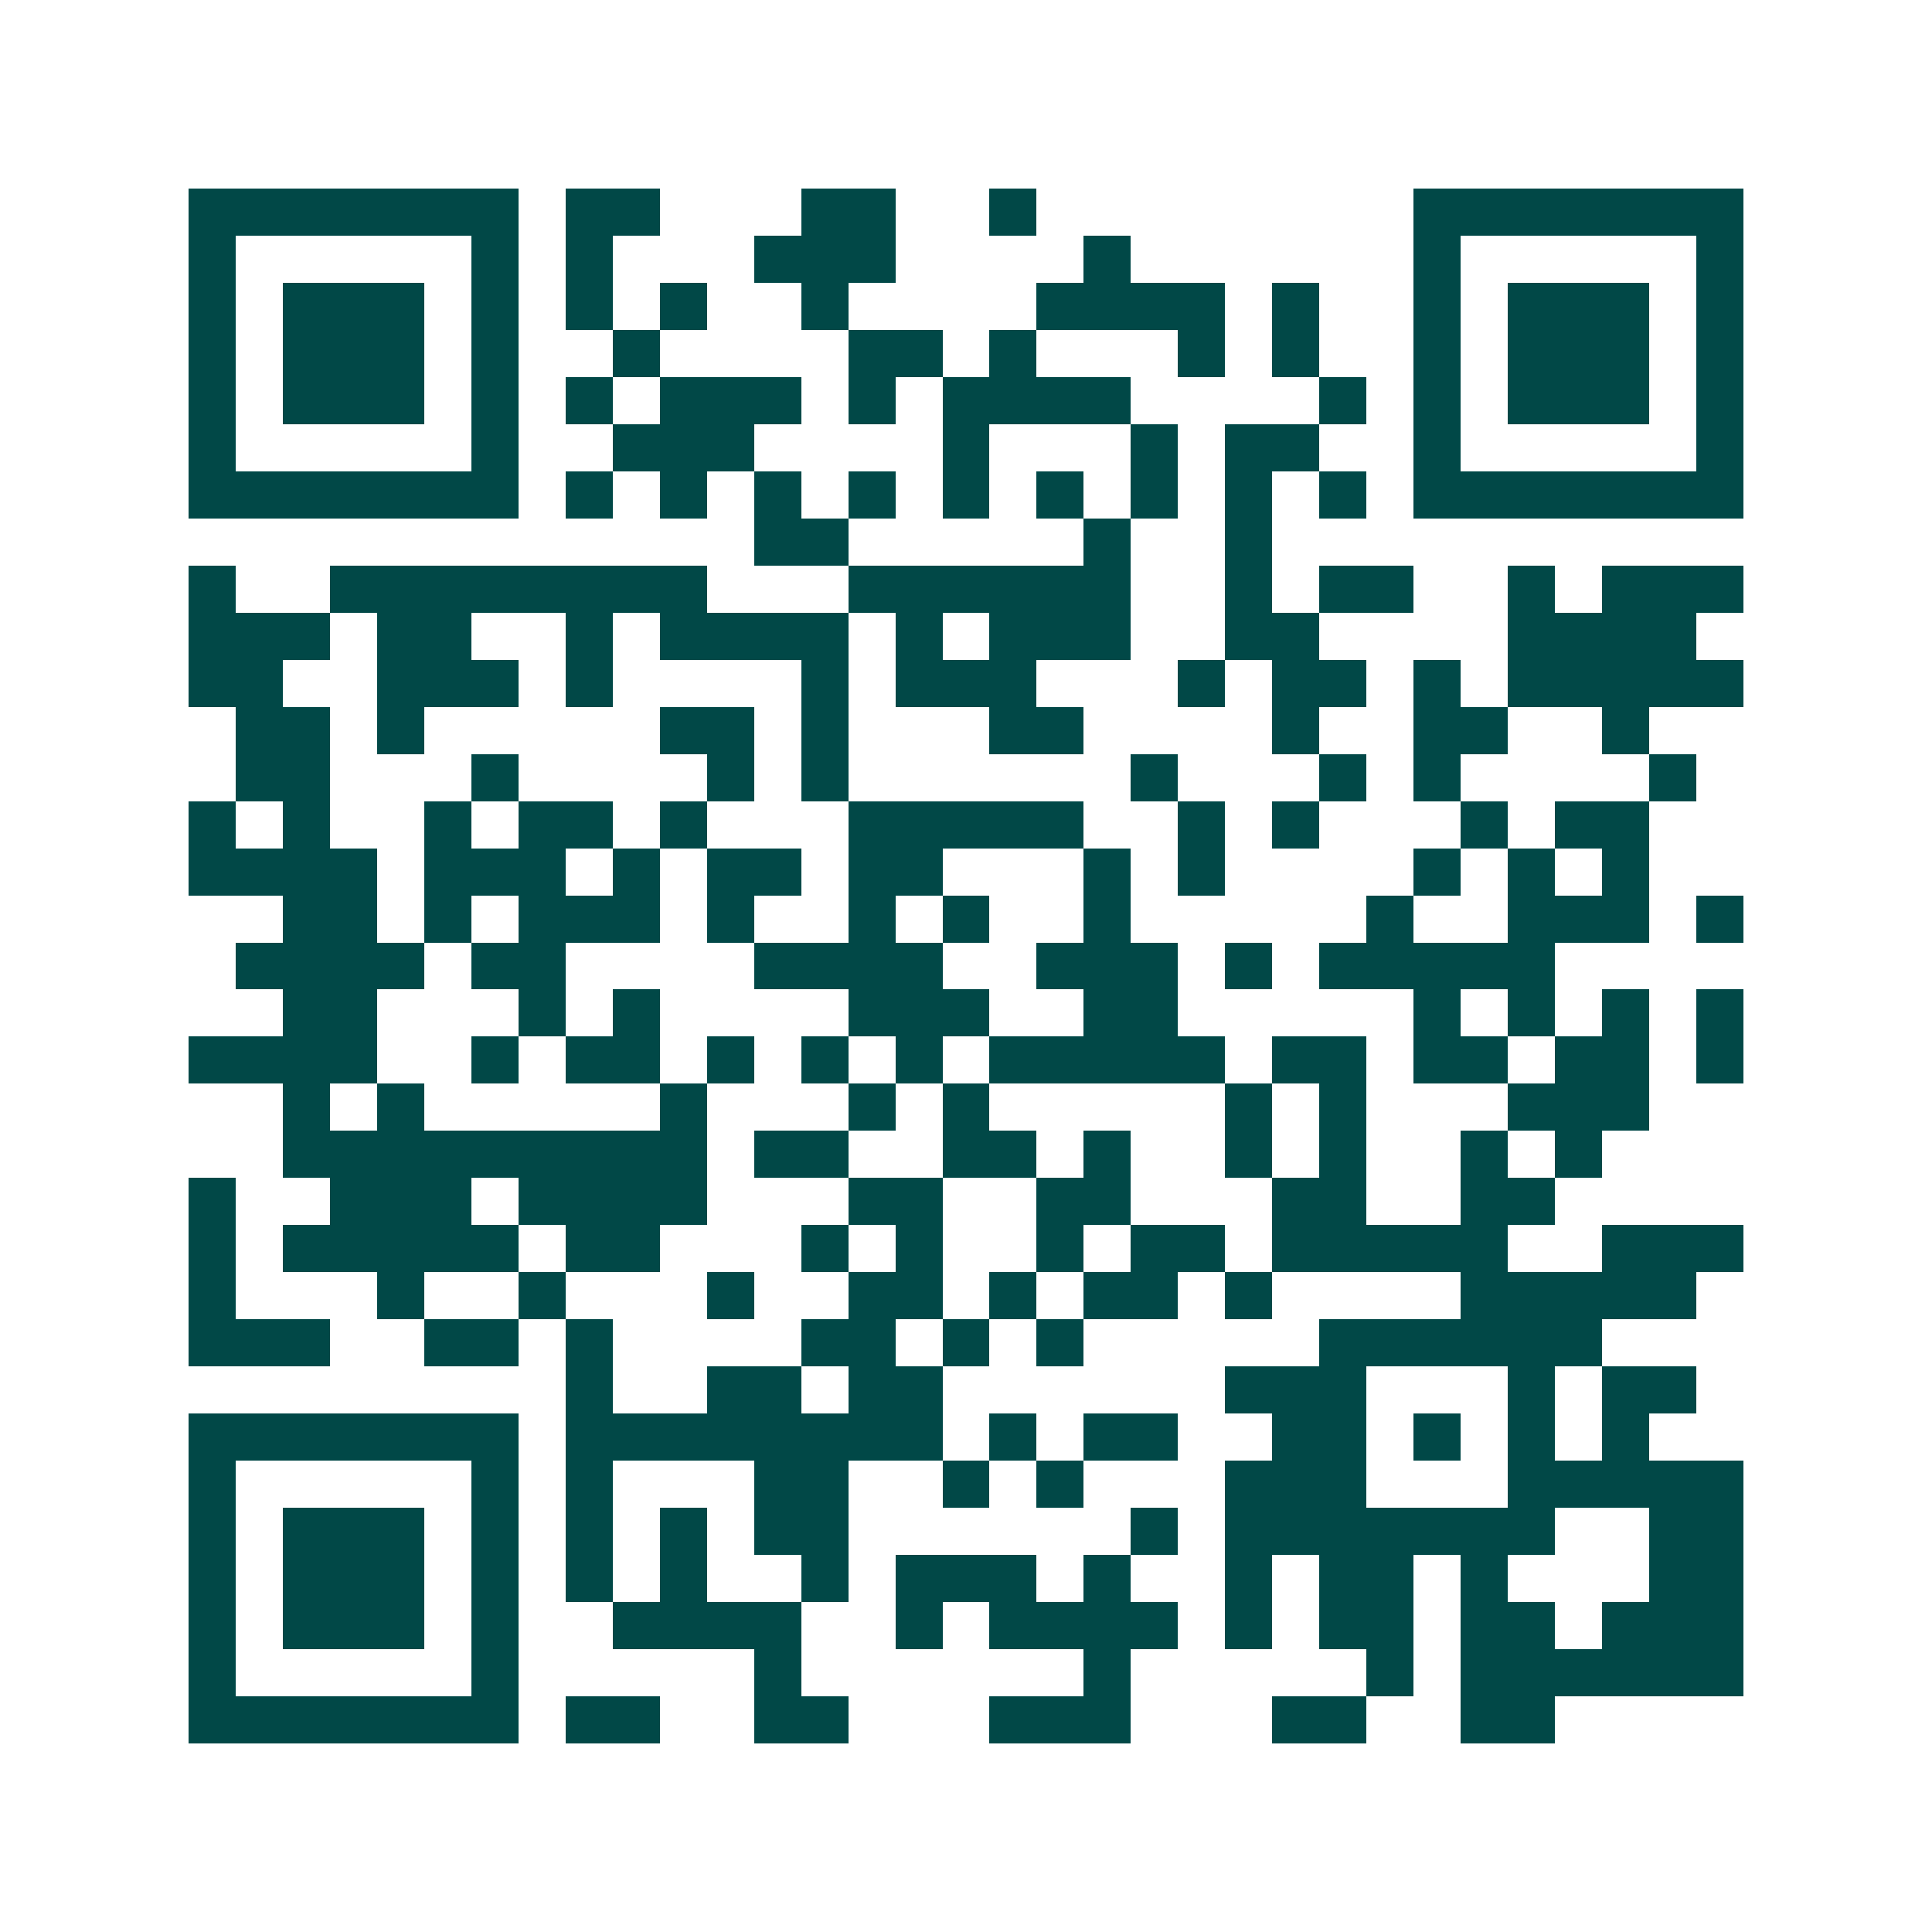 <svg xmlns="http://www.w3.org/2000/svg" width="200" height="200" viewBox="0 0 41 41" shape-rendering="crispEdges"><path fill="#ffffff" d="M0 0h41v41H0z"/><path stroke="#014847" d="M4 4.5h7m1 0h2m3 0h2m2 0h1m8 0h7M4 5.5h1m5 0h1m1 0h1m3 0h3m4 0h1m6 0h1m5 0h1M4 6.5h1m1 0h3m1 0h1m1 0h1m1 0h1m2 0h1m4 0h4m1 0h1m2 0h1m1 0h3m1 0h1M4 7.5h1m1 0h3m1 0h1m2 0h1m4 0h2m1 0h1m3 0h1m1 0h1m2 0h1m1 0h3m1 0h1M4 8.5h1m1 0h3m1 0h1m1 0h1m1 0h3m1 0h1m1 0h4m4 0h1m1 0h1m1 0h3m1 0h1M4 9.5h1m5 0h1m2 0h3m4 0h1m3 0h1m1 0h2m2 0h1m5 0h1M4 10.5h7m1 0h1m1 0h1m1 0h1m1 0h1m1 0h1m1 0h1m1 0h1m1 0h1m1 0h1m1 0h7M16 11.5h2m5 0h1m2 0h1M4 12.5h1m2 0h8m3 0h6m2 0h1m1 0h2m2 0h1m1 0h3M4 13.5h3m1 0h2m2 0h1m1 0h4m1 0h1m1 0h3m2 0h2m4 0h4M4 14.5h2m2 0h3m1 0h1m4 0h1m1 0h3m3 0h1m1 0h2m1 0h1m1 0h5M5 15.5h2m1 0h1m5 0h2m1 0h1m3 0h2m4 0h1m2 0h2m2 0h1M5 16.5h2m3 0h1m4 0h1m1 0h1m6 0h1m3 0h1m1 0h1m4 0h1M4 17.5h1m1 0h1m2 0h1m1 0h2m1 0h1m3 0h5m2 0h1m1 0h1m3 0h1m1 0h2M4 18.5h4m1 0h3m1 0h1m1 0h2m1 0h2m3 0h1m1 0h1m4 0h1m1 0h1m1 0h1M6 19.5h2m1 0h1m1 0h3m1 0h1m2 0h1m1 0h1m2 0h1m5 0h1m2 0h3m1 0h1M5 20.5h4m1 0h2m4 0h4m2 0h3m1 0h1m1 0h5M6 21.5h2m3 0h1m1 0h1m4 0h3m2 0h2m5 0h1m1 0h1m1 0h1m1 0h1M4 22.5h4m2 0h1m1 0h2m1 0h1m1 0h1m1 0h1m1 0h5m1 0h2m1 0h2m1 0h2m1 0h1M6 23.5h1m1 0h1m5 0h1m3 0h1m1 0h1m5 0h1m1 0h1m3 0h3M6 24.5h9m1 0h2m2 0h2m1 0h1m2 0h1m1 0h1m2 0h1m1 0h1M4 25.5h1m2 0h3m1 0h4m3 0h2m2 0h2m3 0h2m2 0h2M4 26.5h1m1 0h5m1 0h2m3 0h1m1 0h1m2 0h1m1 0h2m1 0h5m2 0h3M4 27.5h1m3 0h1m2 0h1m3 0h1m2 0h2m1 0h1m1 0h2m1 0h1m4 0h5M4 28.5h3m2 0h2m1 0h1m4 0h2m1 0h1m1 0h1m5 0h6M12 29.5h1m2 0h2m1 0h2m6 0h3m3 0h1m1 0h2M4 30.5h7m1 0h8m1 0h1m1 0h2m2 0h2m1 0h1m1 0h1m1 0h1M4 31.5h1m5 0h1m1 0h1m3 0h2m2 0h1m1 0h1m3 0h3m3 0h5M4 32.5h1m1 0h3m1 0h1m1 0h1m1 0h1m1 0h2m6 0h1m1 0h7m2 0h2M4 33.5h1m1 0h3m1 0h1m1 0h1m1 0h1m2 0h1m1 0h3m1 0h1m2 0h1m1 0h2m1 0h1m3 0h2M4 34.5h1m1 0h3m1 0h1m2 0h4m2 0h1m1 0h4m1 0h1m1 0h2m1 0h2m1 0h3M4 35.5h1m5 0h1m5 0h1m6 0h1m5 0h1m1 0h6M4 36.5h7m1 0h2m2 0h2m3 0h3m3 0h2m2 0h2"/></svg>
